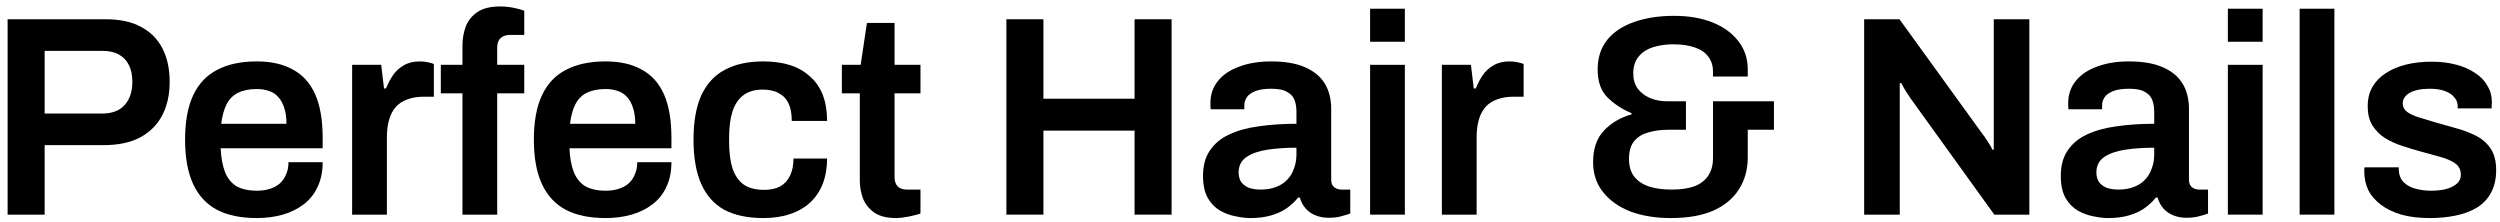 <svg width="158" height="14" viewBox="0 0 158 14" fill="none" xmlns="http://www.w3.org/2000/svg">
<path d="M0.481 13.565V1.217H6.673C7.585 1.217 8.335 1.379 8.923 1.703C9.523 2.027 9.973 2.483 10.273 3.071C10.573 3.659 10.723 4.361 10.723 5.177C10.723 5.981 10.567 6.683 10.255 7.283C9.943 7.883 9.475 8.351 8.851 8.687C8.239 9.011 7.471 9.173 6.547 9.173H2.821V13.565H0.481ZM2.821 7.175H6.475C7.075 7.175 7.537 7.001 7.861 6.653C8.197 6.293 8.365 5.801 8.365 5.177C8.365 4.757 8.293 4.403 8.149 4.115C8.005 3.827 7.795 3.605 7.519 3.449C7.243 3.293 6.895 3.215 6.475 3.215H2.821V7.175Z" fill="black"/>
<path d="M16.233 13.781C15.226 13.781 14.386 13.607 13.713 13.259C13.041 12.899 12.537 12.353 12.201 11.621C11.866 10.889 11.697 9.959 11.697 8.831C11.697 7.691 11.866 6.761 12.201 6.041C12.537 5.309 13.041 4.769 13.713 4.421C14.386 4.061 15.226 3.881 16.233 3.881C17.145 3.881 17.907 4.055 18.52 4.403C19.143 4.739 19.611 5.261 19.924 5.969C20.235 6.677 20.392 7.595 20.392 8.723V9.371H13.947C13.972 9.959 14.062 10.457 14.217 10.865C14.373 11.261 14.614 11.561 14.938 11.765C15.274 11.957 15.711 12.053 16.252 12.053C16.527 12.053 16.785 12.017 17.026 11.945C17.265 11.873 17.476 11.765 17.655 11.621C17.835 11.465 17.974 11.273 18.07 11.045C18.177 10.817 18.232 10.553 18.232 10.253H20.392C20.392 10.853 20.284 11.375 20.067 11.819C19.863 12.263 19.57 12.629 19.186 12.917C18.814 13.205 18.375 13.421 17.872 13.565C17.367 13.709 16.822 13.781 16.233 13.781ZM13.983 7.823H18.105C18.105 7.427 18.058 7.091 17.962 6.815C17.878 6.539 17.752 6.311 17.584 6.131C17.427 5.951 17.235 5.825 17.008 5.753C16.779 5.669 16.521 5.627 16.233 5.627C15.765 5.627 15.37 5.705 15.046 5.861C14.733 6.017 14.493 6.257 14.325 6.581C14.158 6.905 14.043 7.319 13.983 7.823Z" fill="black"/>
<path d="M22.255 13.565V4.097H24.091L24.271 5.591H24.397C24.517 5.291 24.661 5.015 24.829 4.763C25.009 4.499 25.237 4.289 25.513 4.133C25.789 3.965 26.125 3.881 26.521 3.881C26.713 3.881 26.887 3.899 27.043 3.935C27.211 3.971 27.337 4.007 27.421 4.043V6.113H26.755C26.383 6.113 26.053 6.167 25.765 6.275C25.477 6.371 25.231 6.527 25.027 6.743C24.835 6.959 24.691 7.229 24.595 7.553C24.499 7.877 24.451 8.255 24.451 8.687V13.565H22.255Z" fill="black"/>
<path d="M29.227 13.565V5.897H27.859V4.097H29.227V2.891C29.227 2.471 29.293 2.075 29.425 1.703C29.569 1.319 29.815 1.007 30.163 0.767C30.511 0.527 30.997 0.407 31.621 0.407C31.801 0.407 31.981 0.419 32.161 0.443C32.353 0.467 32.533 0.503 32.701 0.551C32.869 0.587 33.013 0.629 33.133 0.677V2.207H32.233C31.969 2.207 31.765 2.279 31.621 2.423C31.489 2.555 31.423 2.753 31.423 3.017V4.097H33.133V5.897H31.423V13.565H29.227Z" fill="black"/>
<path d="M38.276 13.781C37.269 13.781 36.428 13.607 35.757 13.259C35.084 12.899 34.581 12.353 34.245 11.621C33.908 10.889 33.74 9.959 33.74 8.831C33.74 7.691 33.908 6.761 34.245 6.041C34.581 5.309 35.084 4.769 35.757 4.421C36.428 4.061 37.269 3.881 38.276 3.881C39.188 3.881 39.95 4.055 40.562 4.403C41.187 4.739 41.654 5.261 41.967 5.969C42.279 6.677 42.434 7.595 42.434 8.723V9.371H35.99C36.014 9.959 36.105 10.457 36.261 10.865C36.416 11.261 36.657 11.561 36.98 11.765C37.316 11.957 37.755 12.053 38.294 12.053C38.571 12.053 38.828 12.017 39.069 11.945C39.309 11.873 39.519 11.765 39.699 11.621C39.879 11.465 40.017 11.273 40.112 11.045C40.221 10.817 40.275 10.553 40.275 10.253H42.434C42.434 10.853 42.327 11.375 42.111 11.819C41.907 12.263 41.612 12.629 41.228 12.917C40.856 13.205 40.419 13.421 39.914 13.565C39.41 13.709 38.864 13.781 38.276 13.781ZM36.026 7.823H40.148C40.148 7.427 40.1 7.091 40.005 6.815C39.92 6.539 39.794 6.311 39.627 6.131C39.471 5.951 39.279 5.825 39.05 5.753C38.822 5.669 38.565 5.627 38.276 5.627C37.809 5.627 37.413 5.705 37.089 5.861C36.776 6.017 36.536 6.257 36.368 6.581C36.2 6.905 36.087 7.319 36.026 7.823Z" fill="black"/>
<path d="M48.24 13.781C47.256 13.781 46.434 13.607 45.774 13.259C45.126 12.899 44.64 12.353 44.316 11.621C43.992 10.889 43.83 9.959 43.83 8.831C43.83 7.691 43.992 6.761 44.316 6.041C44.652 5.309 45.144 4.769 45.792 4.421C46.452 4.061 47.268 3.881 48.24 3.881C48.876 3.881 49.44 3.959 49.932 4.115C50.424 4.271 50.844 4.511 51.192 4.835C51.552 5.147 51.822 5.537 52.002 6.005C52.182 6.473 52.272 7.019 52.272 7.643H50.04C50.04 7.199 49.974 6.833 49.842 6.545C49.71 6.257 49.506 6.041 49.23 5.897C48.966 5.741 48.624 5.663 48.204 5.663C47.712 5.663 47.31 5.777 46.998 6.005C46.686 6.233 46.452 6.575 46.296 7.031C46.152 7.475 46.08 8.039 46.08 8.723V8.957C46.08 9.629 46.152 10.193 46.296 10.649C46.452 11.105 46.692 11.447 47.016 11.675C47.34 11.891 47.766 11.999 48.294 11.999C48.702 11.999 49.038 11.927 49.302 11.783C49.578 11.627 49.788 11.399 49.932 11.099C50.076 10.799 50.148 10.439 50.148 10.019H52.272C52.272 10.607 52.182 11.135 52.002 11.603C51.822 12.071 51.558 12.467 51.21 12.791C50.862 13.115 50.436 13.361 49.932 13.529C49.44 13.697 48.876 13.781 48.24 13.781Z" fill="black"/>
<path d="M56.644 13.781C56.056 13.781 55.594 13.667 55.258 13.439C54.922 13.199 54.682 12.899 54.538 12.539C54.406 12.167 54.34 11.789 54.34 11.405V5.897H53.206V4.097H54.394L54.79 1.451H56.536V4.097H58.174V5.897H56.536V11.189C56.536 11.441 56.602 11.639 56.734 11.783C56.866 11.915 57.064 11.981 57.328 11.981H58.174V13.493C58.054 13.541 57.904 13.583 57.724 13.619C57.556 13.667 57.376 13.703 57.184 13.727C56.992 13.763 56.812 13.781 56.644 13.781Z" fill="black"/>
<path d="M63.604 13.565V1.217H65.944V6.239H71.704V1.217H74.044V13.565H71.704V8.255H65.944V13.565H63.604Z" fill="black"/>
<path d="M79.019 13.781C78.755 13.781 78.449 13.745 78.101 13.673C77.765 13.613 77.435 13.493 77.111 13.313C76.799 13.133 76.541 12.869 76.337 12.521C76.133 12.161 76.031 11.693 76.031 11.117C76.031 10.469 76.175 9.935 76.463 9.515C76.751 9.083 77.153 8.747 77.669 8.507C78.197 8.255 78.821 8.081 79.541 7.985C80.273 7.877 81.071 7.823 81.935 7.823V7.049C81.935 6.773 81.893 6.527 81.809 6.311C81.725 6.095 81.569 5.927 81.341 5.807C81.125 5.675 80.795 5.609 80.351 5.609C79.907 5.609 79.559 5.663 79.307 5.771C79.055 5.879 78.881 6.011 78.785 6.167C78.689 6.323 78.641 6.485 78.641 6.653V6.905H76.517C76.505 6.845 76.499 6.785 76.499 6.725C76.499 6.665 76.499 6.593 76.499 6.509C76.499 5.969 76.661 5.501 76.985 5.105C77.309 4.709 77.759 4.409 78.335 4.205C78.911 3.989 79.577 3.881 80.333 3.881C81.197 3.881 81.905 4.001 82.457 4.241C83.021 4.481 83.441 4.823 83.717 5.267C83.993 5.711 84.131 6.251 84.131 6.887V11.351C84.131 11.579 84.197 11.741 84.329 11.837C84.461 11.933 84.605 11.981 84.761 11.981H85.337V13.493C85.217 13.541 85.043 13.595 84.815 13.655C84.587 13.727 84.305 13.763 83.969 13.763C83.657 13.763 83.375 13.709 83.123 13.601C82.883 13.505 82.679 13.361 82.511 13.169C82.343 12.977 82.223 12.749 82.151 12.485H82.043C81.839 12.737 81.593 12.965 81.305 13.169C81.029 13.361 80.699 13.511 80.315 13.619C79.943 13.727 79.511 13.781 79.019 13.781ZM79.685 11.981C80.045 11.981 80.363 11.927 80.639 11.819C80.927 11.711 81.161 11.561 81.341 11.369C81.533 11.177 81.677 10.943 81.773 10.667C81.881 10.391 81.935 10.091 81.935 9.767V9.335C81.275 9.335 80.663 9.377 80.099 9.461C79.547 9.545 79.103 9.701 78.767 9.929C78.443 10.157 78.281 10.481 78.281 10.901C78.281 11.117 78.329 11.309 78.425 11.477C78.533 11.633 78.689 11.759 78.893 11.855C79.109 11.939 79.373 11.981 79.685 11.981Z" fill="black"/>
<path d="M86.591 2.639V0.551H88.787V2.639H86.591ZM86.591 13.565V4.097H88.787V13.565H86.591Z" fill="black"/>
<path d="M91.126 13.565V4.097H92.963L93.142 5.591H93.269C93.388 5.291 93.532 5.015 93.701 4.763C93.88 4.499 94.109 4.289 94.385 4.133C94.66 3.965 94.996 3.881 95.392 3.881C95.585 3.881 95.758 3.899 95.915 3.935C96.082 3.971 96.209 4.007 96.293 4.043V6.113H95.626C95.254 6.113 94.924 6.167 94.636 6.275C94.349 6.371 94.103 6.527 93.898 6.743C93.707 6.959 93.562 7.229 93.466 7.553C93.371 7.877 93.323 8.255 93.323 8.687V13.565H91.126Z" fill="black"/>
<path d="M105.598 13.781C104.638 13.781 103.786 13.643 103.042 13.367C102.31 13.079 101.734 12.671 101.314 12.143C100.894 11.615 100.684 10.985 100.684 10.253C100.684 9.401 100.912 8.735 101.368 8.255C101.836 7.763 102.418 7.421 103.114 7.229V7.157C102.502 6.893 101.992 6.557 101.584 6.149C101.176 5.741 100.972 5.153 100.972 4.385C100.972 3.653 101.17 3.035 101.566 2.531C101.974 2.027 102.538 1.649 103.258 1.397C103.99 1.133 104.836 1.001 105.796 1.001C106.72 1.001 107.53 1.139 108.226 1.415C108.922 1.691 109.468 2.087 109.864 2.603C110.26 3.107 110.458 3.701 110.458 4.385V4.835H108.262V4.547C108.262 4.151 108.16 3.827 107.956 3.575C107.764 3.311 107.482 3.119 107.11 2.999C106.738 2.867 106.288 2.801 105.76 2.801C105.364 2.801 105.004 2.843 104.68 2.927C104.368 2.999 104.104 3.113 103.888 3.269C103.672 3.425 103.504 3.617 103.384 3.845C103.276 4.073 103.222 4.337 103.222 4.637C103.222 5.021 103.318 5.345 103.51 5.609C103.714 5.873 103.978 6.071 104.302 6.203C104.626 6.335 104.974 6.401 105.346 6.401H106.552V8.201H105.4C104.98 8.201 104.578 8.255 104.194 8.363C103.822 8.459 103.522 8.639 103.294 8.903C103.066 9.167 102.952 9.551 102.952 10.055C102.952 10.499 103.06 10.865 103.276 11.153C103.492 11.429 103.798 11.639 104.194 11.783C104.602 11.915 105.088 11.981 105.652 11.981C106.24 11.981 106.726 11.909 107.11 11.765C107.494 11.609 107.782 11.381 107.974 11.081C108.166 10.781 108.262 10.421 108.262 10.001V6.401H112.114V8.201H110.458V9.947C110.458 10.715 110.272 11.387 109.9 11.963C109.54 12.539 109 12.989 108.28 13.313C107.56 13.625 106.666 13.781 105.598 13.781Z" fill="black"/>
<path d="M117.815 13.565V1.217H120.047L125.321 8.507C125.381 8.579 125.453 8.681 125.537 8.813C125.621 8.933 125.699 9.053 125.771 9.173C125.843 9.293 125.891 9.389 125.915 9.461H126.005C126.005 9.293 126.005 9.131 126.005 8.975C126.005 8.819 126.005 8.663 126.005 8.507V1.217H128.255V13.565H126.041L120.749 6.221C120.653 6.077 120.539 5.903 120.407 5.699C120.287 5.483 120.203 5.333 120.155 5.249H120.065C120.065 5.405 120.065 5.567 120.065 5.735C120.065 5.891 120.065 6.053 120.065 6.221V13.565H117.815Z" fill="black"/>
<path d="M133.23 13.781C132.966 13.781 132.66 13.745 132.312 13.673C131.976 13.613 131.646 13.493 131.322 13.313C131.01 13.133 130.752 12.869 130.548 12.521C130.344 12.161 130.242 11.693 130.242 11.117C130.242 10.469 130.386 9.935 130.674 9.515C130.962 9.083 131.364 8.747 131.88 8.507C132.408 8.255 133.032 8.081 133.752 7.985C134.484 7.877 135.282 7.823 136.146 7.823V7.049C136.146 6.773 136.104 6.527 136.02 6.311C135.936 6.095 135.78 5.927 135.552 5.807C135.336 5.675 135.006 5.609 134.562 5.609C134.118 5.609 133.77 5.663 133.518 5.771C133.266 5.879 133.092 6.011 132.996 6.167C132.9 6.323 132.852 6.485 132.852 6.653V6.905H130.728C130.716 6.845 130.71 6.785 130.71 6.725C130.71 6.665 130.71 6.593 130.71 6.509C130.71 5.969 130.872 5.501 131.196 5.105C131.52 4.709 131.97 4.409 132.546 4.205C133.122 3.989 133.788 3.881 134.544 3.881C135.408 3.881 136.116 4.001 136.668 4.241C137.232 4.481 137.652 4.823 137.928 5.267C138.204 5.711 138.342 6.251 138.342 6.887V11.351C138.342 11.579 138.408 11.741 138.54 11.837C138.672 11.933 138.816 11.981 138.972 11.981H139.548V13.493C139.428 13.541 139.254 13.595 139.026 13.655C138.798 13.727 138.516 13.763 138.18 13.763C137.868 13.763 137.586 13.709 137.334 13.601C137.094 13.505 136.89 13.361 136.722 13.169C136.554 12.977 136.434 12.749 136.362 12.485H136.254C136.05 12.737 135.804 12.965 135.516 13.169C135.24 13.361 134.91 13.511 134.526 13.619C134.154 13.727 133.722 13.781 133.23 13.781ZM133.896 11.981C134.256 11.981 134.574 11.927 134.85 11.819C135.138 11.711 135.372 11.561 135.552 11.369C135.744 11.177 135.888 10.943 135.984 10.667C136.092 10.391 136.146 10.091 136.146 9.767V9.335C135.486 9.335 134.874 9.377 134.31 9.461C133.758 9.545 133.314 9.701 132.978 9.929C132.654 10.157 132.492 10.481 132.492 10.901C132.492 11.117 132.54 11.309 132.636 11.477C132.744 11.633 132.9 11.759 133.104 11.855C133.32 11.939 133.584 11.981 133.896 11.981Z" fill="black"/>
<path d="M140.802 2.639V0.551H142.998V2.639H140.802ZM140.802 13.565V4.097H142.998V13.565H140.802Z" fill="black"/>
<path d="M145.337 13.565V0.551H147.533V13.565H145.337Z" fill="black"/>
<path d="M153.563 13.781C152.879 13.781 152.279 13.709 151.763 13.565C151.247 13.409 150.815 13.199 150.467 12.935C150.119 12.671 149.855 12.365 149.675 12.017C149.507 11.657 149.423 11.267 149.423 10.847C149.423 10.787 149.423 10.733 149.423 10.685C149.435 10.637 149.441 10.601 149.441 10.577H151.601C151.601 10.601 151.601 10.625 151.601 10.649C151.601 10.673 151.601 10.697 151.601 10.721C151.613 11.045 151.715 11.309 151.907 11.513C152.099 11.705 152.351 11.843 152.663 11.927C152.975 12.011 153.305 12.053 153.653 12.053C153.965 12.053 154.259 12.023 154.535 11.963C154.823 11.891 155.057 11.783 155.237 11.639C155.429 11.483 155.525 11.285 155.525 11.045C155.525 10.733 155.405 10.493 155.165 10.325C154.925 10.157 154.607 10.019 154.211 9.911C153.827 9.803 153.413 9.689 152.969 9.569C152.573 9.461 152.177 9.341 151.781 9.209C151.385 9.077 151.025 8.909 150.701 8.705C150.389 8.501 150.131 8.237 149.927 7.913C149.735 7.589 149.639 7.187 149.639 6.707C149.639 6.239 149.741 5.831 149.945 5.483C150.149 5.135 150.431 4.847 150.791 4.619C151.151 4.379 151.577 4.199 152.069 4.079C152.561 3.959 153.095 3.899 153.671 3.899C154.235 3.899 154.745 3.959 155.201 4.079C155.669 4.199 156.071 4.373 156.407 4.601C156.755 4.817 157.019 5.087 157.199 5.411C157.391 5.723 157.487 6.071 157.487 6.455C157.487 6.539 157.481 6.623 157.469 6.707C157.469 6.791 157.469 6.839 157.469 6.851H155.327V6.725C155.327 6.497 155.255 6.305 155.111 6.149C154.979 5.981 154.781 5.849 154.517 5.753C154.265 5.657 153.947 5.609 153.563 5.609C153.275 5.609 153.023 5.633 152.807 5.681C152.591 5.729 152.411 5.795 152.267 5.879C152.135 5.963 152.033 6.059 151.961 6.167C151.889 6.275 151.853 6.395 151.853 6.527C151.853 6.755 151.943 6.935 152.123 7.067C152.303 7.199 152.543 7.313 152.843 7.409C153.155 7.505 153.491 7.607 153.851 7.715C154.283 7.835 154.727 7.961 155.183 8.093C155.639 8.213 156.059 8.369 156.443 8.561C156.839 8.753 157.157 9.023 157.397 9.371C157.637 9.719 157.757 10.181 157.757 10.757C157.757 11.309 157.649 11.783 157.433 12.179C157.229 12.563 156.935 12.875 156.551 13.115C156.179 13.343 155.735 13.511 155.219 13.619C154.715 13.727 154.163 13.781 153.563 13.781Z" fill="black"/>
</svg>
